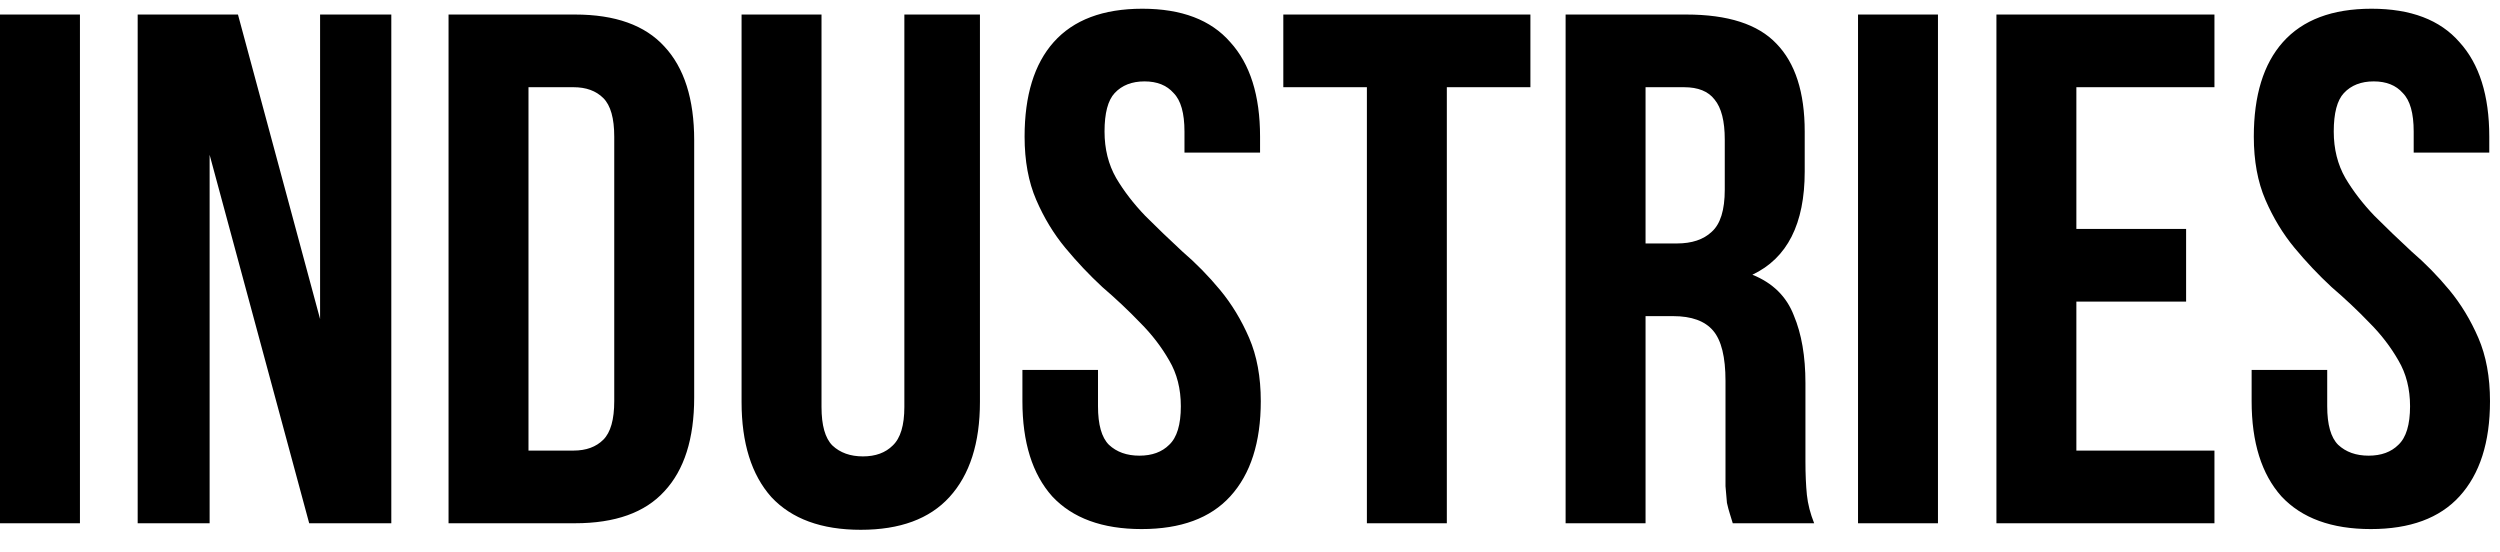 <?xml version="1.0" encoding="UTF-8"?> <svg xmlns="http://www.w3.org/2000/svg" width="86" height="19" viewBox="0 0 86 19" fill="none"><path d="M7.07805e-08 0.5H2.75V18H7.07805e-08V0.5ZM7.211 5.325V18H4.736V0.5H8.186L11.011 10.975V0.5H13.461V18H10.636L7.211 5.325ZM15.43 0.5H19.78C21.163 0.5 22.188 0.867 22.855 1.6C23.538 2.333 23.88 3.408 23.88 4.825V13.675C23.88 15.092 23.538 16.167 22.855 16.9C22.188 17.633 21.163 18 19.78 18H15.43V0.5ZM18.18 3V15.5H19.73C20.163 15.5 20.505 15.375 20.755 15.125C21.005 14.875 21.13 14.433 21.13 13.8V4.7C21.13 4.067 21.005 3.625 20.755 3.375C20.505 3.125 20.163 3 19.73 3H18.18ZM28.26 0.5V14C28.26 14.633 28.385 15.075 28.635 15.325C28.901 15.575 29.251 15.7 29.685 15.7C30.118 15.7 30.46 15.575 30.71 15.325C30.976 15.075 31.11 14.633 31.11 14V0.5H33.71V13.825C33.71 15.242 33.36 16.333 32.66 17.1C31.976 17.85 30.96 18.225 29.61 18.225C28.26 18.225 27.235 17.85 26.535 17.1C25.851 16.333 25.51 15.242 25.51 13.825V0.5H28.26ZM35.246 4.7C35.246 3.283 35.579 2.2 36.246 1.45C36.929 0.683 37.946 0.3 39.296 0.3C40.646 0.3 41.654 0.683 42.321 1.45C43.004 2.2 43.346 3.283 43.346 4.7V5.25H40.746V4.525C40.746 3.892 40.621 3.45 40.371 3.2C40.137 2.933 39.804 2.8 39.371 2.8C38.937 2.8 38.596 2.933 38.346 3.2C38.112 3.45 37.996 3.892 37.996 4.525C37.996 5.125 38.129 5.658 38.396 6.125C38.662 6.575 38.996 7.008 39.396 7.425C39.796 7.825 40.221 8.233 40.671 8.65C41.137 9.05 41.571 9.492 41.971 9.975C42.371 10.458 42.704 11.008 42.971 11.625C43.237 12.242 43.371 12.967 43.371 13.8C43.371 15.217 43.021 16.308 42.321 17.075C41.637 17.825 40.621 18.2 39.271 18.2C37.921 18.2 36.896 17.825 36.196 17.075C35.512 16.308 35.171 15.217 35.171 13.8V12.725H37.771V13.975C37.771 14.608 37.896 15.05 38.146 15.3C38.412 15.55 38.762 15.675 39.196 15.675C39.629 15.675 39.971 15.55 40.221 15.3C40.487 15.05 40.621 14.608 40.621 13.975C40.621 13.375 40.487 12.85 40.221 12.4C39.954 11.933 39.621 11.5 39.221 11.1C38.821 10.683 38.387 10.275 37.921 9.875C37.471 9.458 37.046 9.008 36.646 8.525C36.246 8.042 35.912 7.492 35.646 6.875C35.379 6.258 35.246 5.533 35.246 4.7ZM44.146 0.5H52.646V3H49.771V18H47.021V3H44.146V0.5ZM59.607 18C59.574 17.883 59.541 17.775 59.507 17.675C59.474 17.575 59.441 17.45 59.407 17.3C59.391 17.15 59.374 16.958 59.357 16.725C59.357 16.492 59.357 16.2 59.357 15.85V13.1C59.357 12.283 59.216 11.708 58.932 11.375C58.649 11.042 58.191 10.875 57.557 10.875H56.607V18H53.857V0.5H58.007C59.441 0.5 60.474 0.833 61.107 1.5C61.757 2.167 62.082 3.175 62.082 4.525V5.9C62.082 7.7 61.482 8.883 60.282 9.45C60.982 9.733 61.457 10.2 61.707 10.85C61.974 11.483 62.107 12.258 62.107 13.175V15.875C62.107 16.308 62.124 16.692 62.157 17.025C62.191 17.342 62.274 17.667 62.407 18H59.607ZM56.607 3V8.375H57.682C58.199 8.375 58.599 8.242 58.882 7.975C59.182 7.708 59.332 7.225 59.332 6.525V4.8C59.332 4.167 59.216 3.708 58.982 3.425C58.766 3.142 58.416 3 57.932 3H56.607ZM63.916 0.5H66.666V18H63.916V0.5ZM71.427 7.875H75.202V10.375H71.427V15.5H76.177V18H68.677V0.5H76.177V3H71.427V7.875ZM77.531 4.7C77.531 3.283 77.864 2.2 78.531 1.45C79.214 0.683 80.231 0.3 81.581 0.3C82.931 0.3 83.939 0.683 84.606 1.45C85.289 2.2 85.631 3.283 85.631 4.7V5.25H83.031V4.525C83.031 3.892 82.906 3.45 82.656 3.2C82.422 2.933 82.089 2.8 81.656 2.8C81.222 2.8 80.881 2.933 80.631 3.2C80.397 3.45 80.281 3.892 80.281 4.525C80.281 5.125 80.414 5.658 80.681 6.125C80.948 6.575 81.281 7.008 81.681 7.425C82.081 7.825 82.506 8.233 82.956 8.65C83.422 9.05 83.856 9.492 84.256 9.975C84.656 10.458 84.989 11.008 85.256 11.625C85.522 12.242 85.656 12.967 85.656 13.8C85.656 15.217 85.306 16.308 84.606 17.075C83.922 17.825 82.906 18.2 81.556 18.2C80.206 18.2 79.181 17.825 78.481 17.075C77.797 16.308 77.456 15.217 77.456 13.8V12.725H80.056V13.975C80.056 14.608 80.181 15.05 80.431 15.3C80.698 15.55 81.047 15.675 81.481 15.675C81.914 15.675 82.256 15.55 82.506 15.3C82.772 15.05 82.906 14.608 82.906 13.975C82.906 13.375 82.772 12.85 82.506 12.4C82.239 11.933 81.906 11.5 81.506 11.1C81.106 10.683 80.672 10.275 80.206 9.875C79.756 9.458 79.331 9.008 78.931 8.525C78.531 8.042 78.198 7.492 77.931 6.875C77.664 6.258 77.531 5.533 77.531 4.7Z" fill="black"></path></svg> 